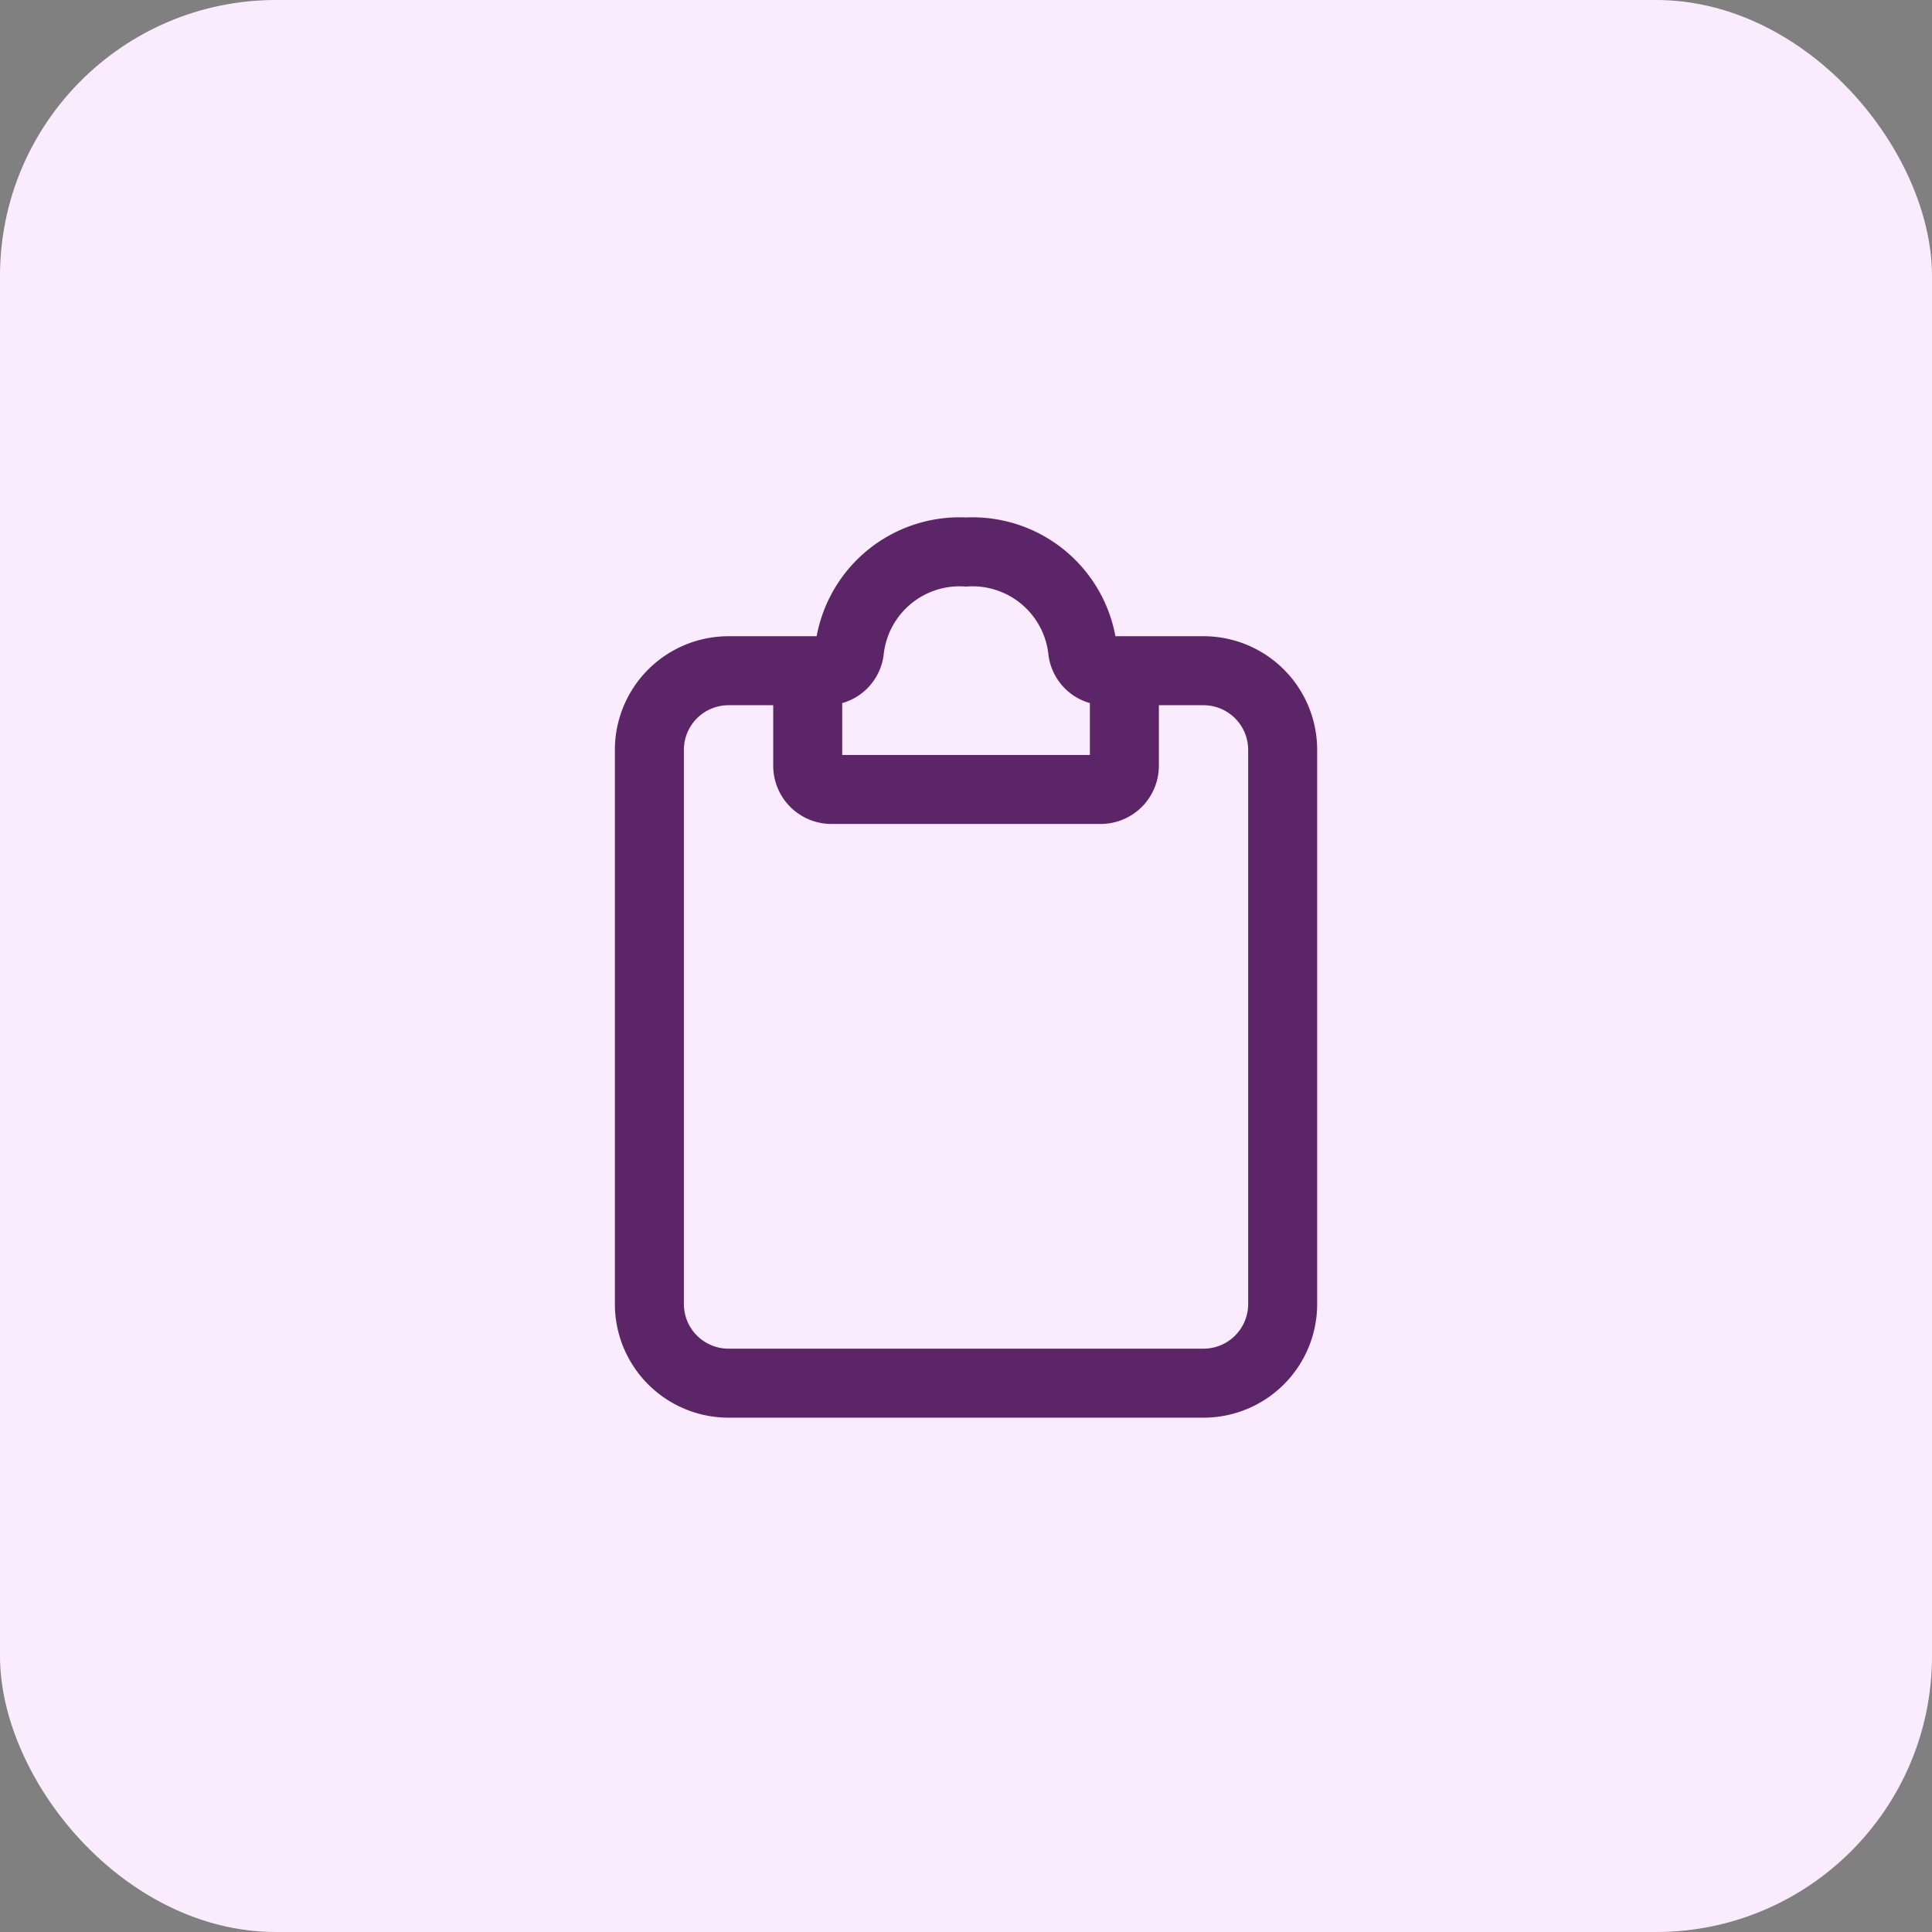 <svg id="Management_Trainee_Programs_2022" data-name="Management Trainee Programs 2022" xmlns="http://www.w3.org/2000/svg" width="42" height="42" viewBox="0 0 42 42">
  <rect x="0" y="0" width="42" height="42" fill="#808080" stroke="none"/>
  <rect id="Rectangle_3141" data-name="Rectangle 3141" width="42" height="42" rx="6" fill="#fbebff"/>
  <g id="Group_4358" data-name="Group 4358" transform="translate(14.117 12)">
    <path id="Path_44789" data-name="Path 44789" d="M7.872,4H5.721A1.721,1.721,0,0,0,4,5.721V17.767a1.721,1.721,0,0,0,1.721,1.721H16.046a1.721,1.721,0,0,0,1.721-1.721V5.721A1.721,1.721,0,0,0,16.046,4H13.895" transform="translate(-4 -1.419)" fill="none" stroke="#5c2568" stroke-linecap="round" stroke-width="1.5"/>
    <path id="Path_44790" data-name="Path 44790" d="M8,5.646V4.011a.43.43,0,0,1,.43-.43.5.5,0,0,0,.475-.427A2.41,2.41,0,0,1,11.442,1a2.41,2.41,0,0,1,2.537,2.154.5.5,0,0,0,.475.427.43.43,0,0,1,.43.43V5.646a.516.516,0,0,1-.516.516H8.516A.516.516,0,0,1,8,5.646Z" transform="translate(-4.558 -1)" fill="none" stroke="#5c2568" stroke-linecap="round" stroke-width="1.5"/>
  </g>
</svg>
